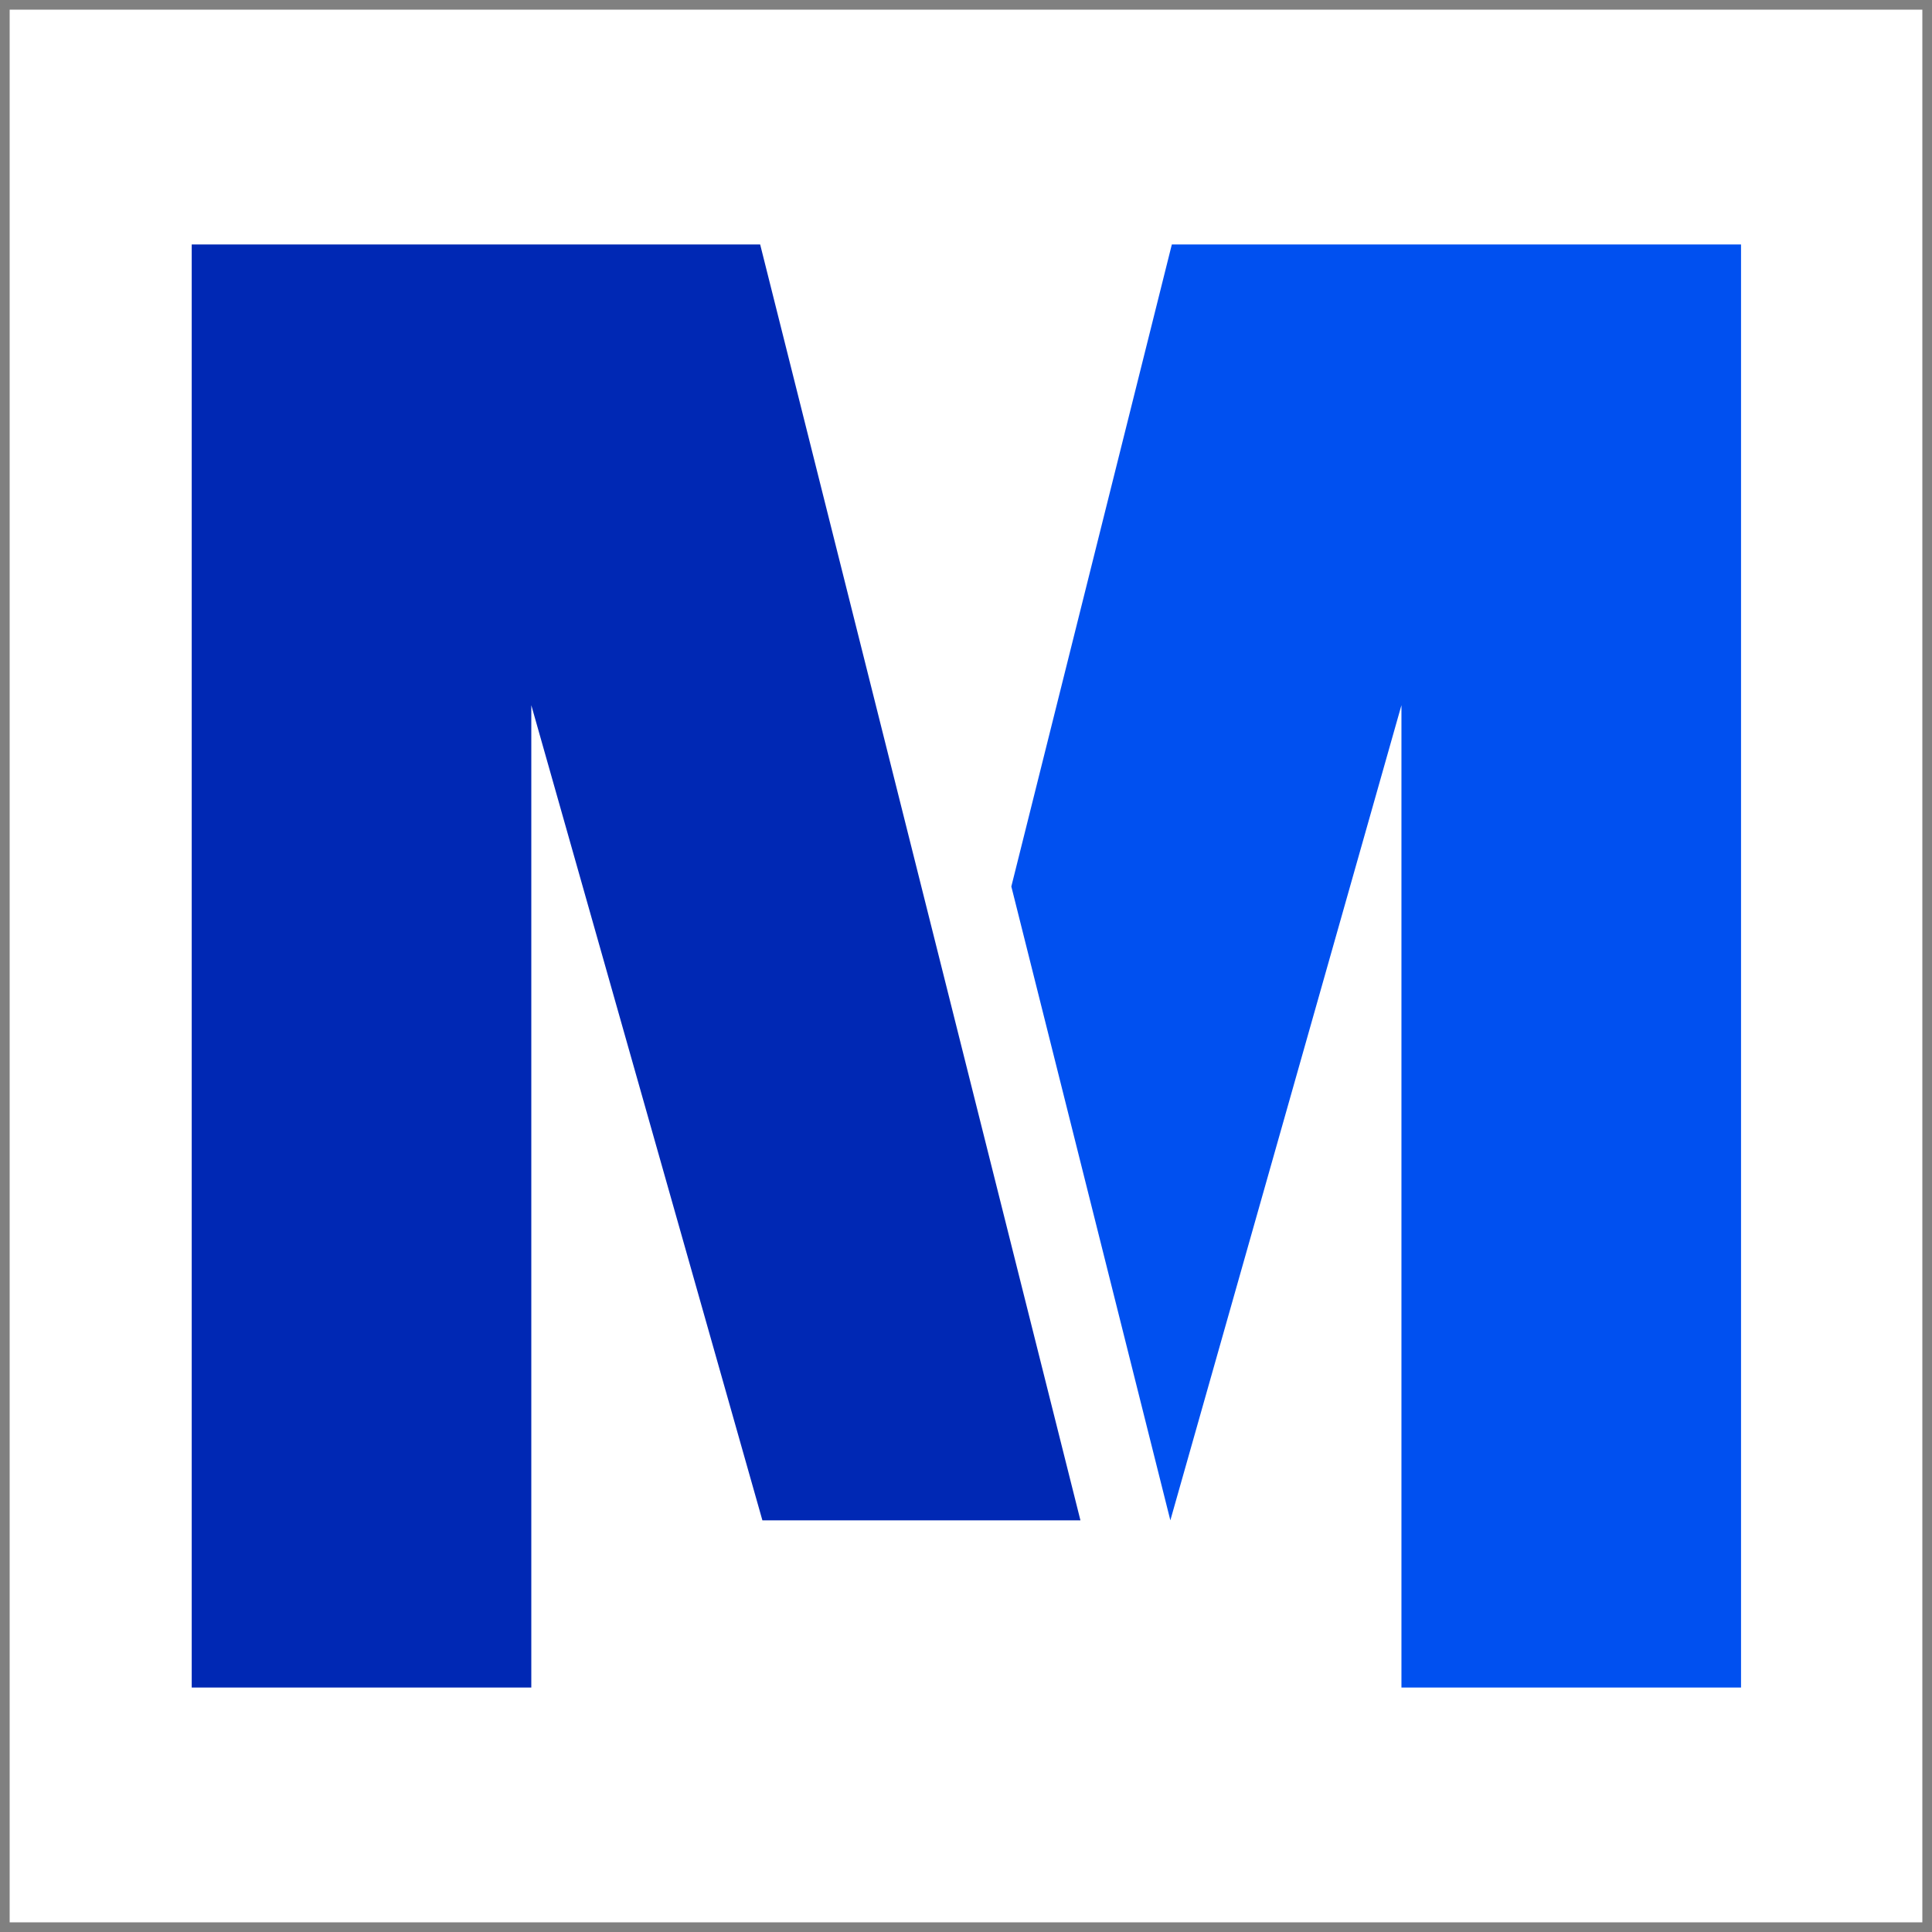 <svg version="1.1" id="Layer_1" xmlns="http://www.w3.org/2000/svg" x="0" y="0" viewBox="0 0 260 260" xml:space="preserve"><rect x="0" y="0" width="260" height="260" fill="#808080" stroke="none"/><path fill="#fff" d="M1.3 1.3h257.4v257.4H1.3z"/><g id="magnet_x5F_msymbol_x5F_color_x5F_rgb_00000091732008424541783690000006772442566098601638_"><g id="M_SYMBOL_00000128452363251613916820000014771839731727797132_"><path fill="#0050f0" d="M157.7 32.9l-21.6 86.4 21.4 85.3 31.1-109.7v132.2h45.7V32.9z" id="M_BRIGHT_BLUE_00000176016122323796427480000014217688313039104957_"/><path fill="#0028b4" d="M102.3 32.9H25.8v194.2h45.7V94.9l31.1 109.7h42.8z" id="M_DARK_BLUE_00000116921370176158029490000017190151441100314771_"/></g></g></svg>